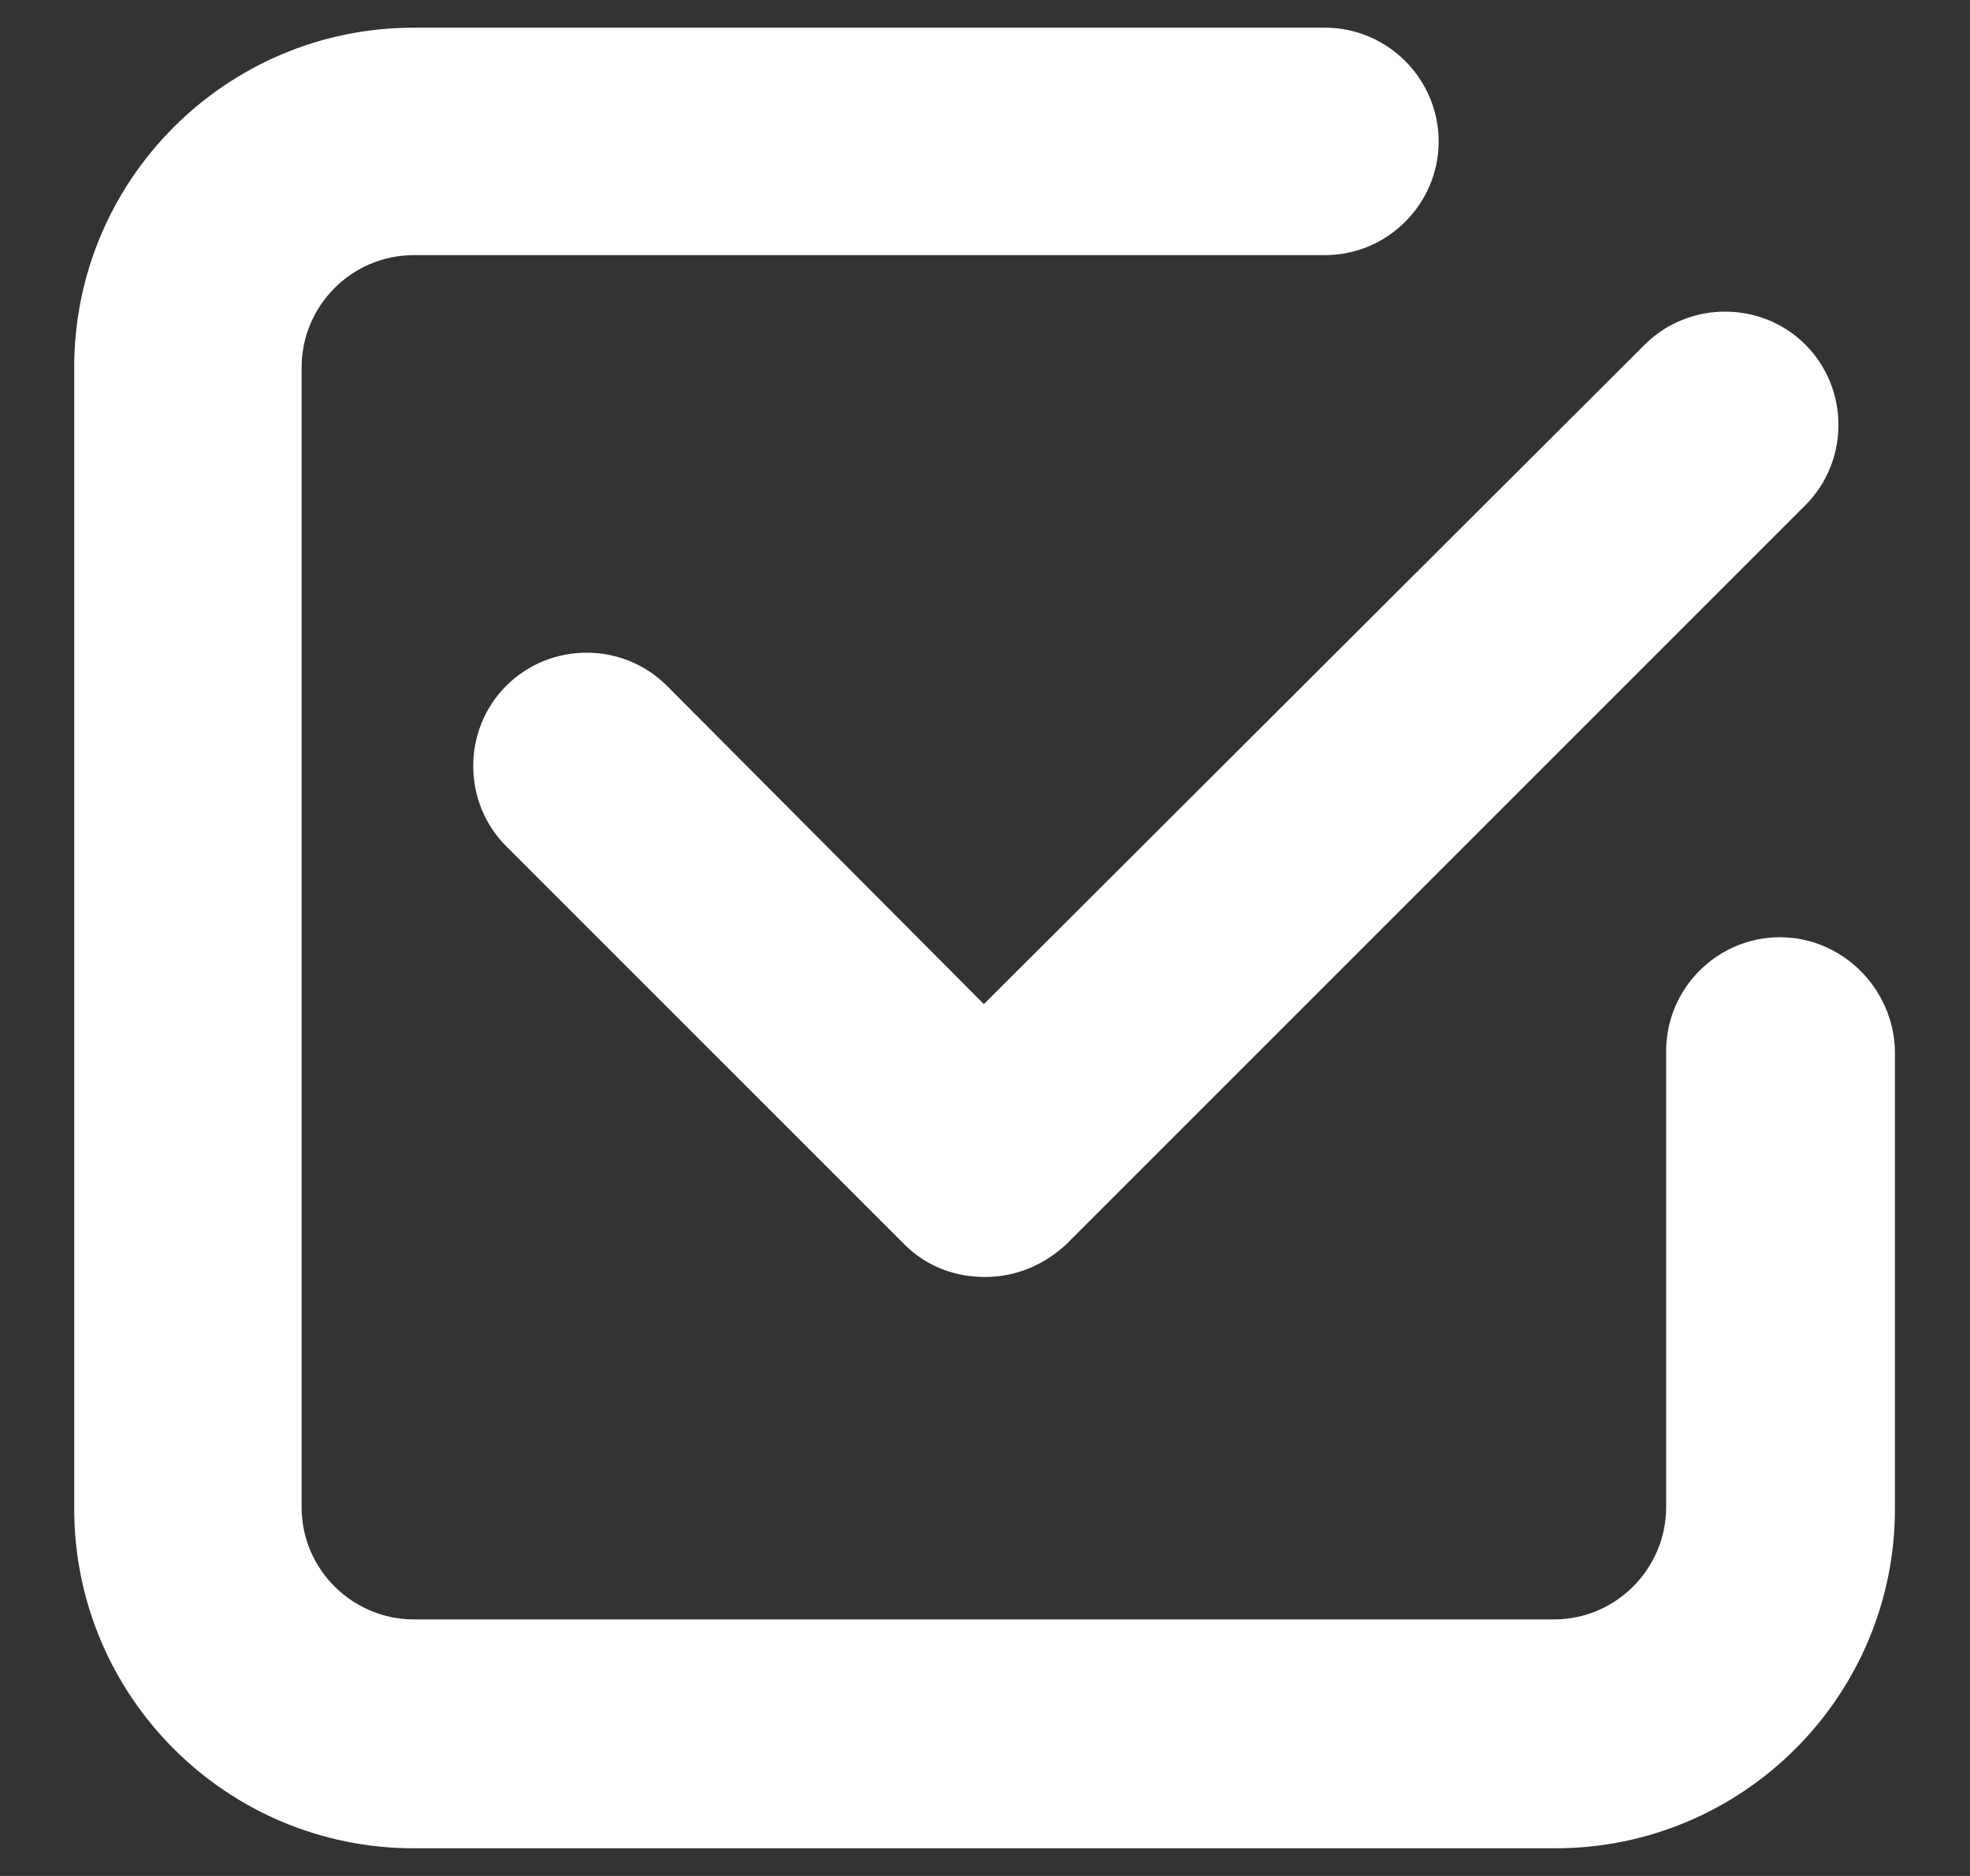 <?xml version="1.0" encoding="UTF-8"?>
<svg width="21px" height="20px" viewBox="0 0 21 20" version="1.1" xmlns="http://www.w3.org/2000/svg" xmlns:xlink="http://www.w3.org/1999/xlink">
    <rect x="0" y="0" width="21" height="20" fill="#333333" stroke="none"/>
    <title>完成 勾选 选中</title>
    <g id="页面-1" stroke="none" stroke-width="1" fill="none" fill-rule="evenodd">
        <g id="VR漫游专题-pc" transform="translate(-199, -432)" fill-rule="nonzero">
            <g id="文字" transform="translate(191.5, 267)">
                <g id="完成-勾选-选中" transform="translate(8, 165)">
                    <rect id="矩形" fill="#000000" opacity="0" x="0" y="0" width="20" height="20"></rect>
                    <path d="M18.473,9.992 C19.139,9.992 19.685,10.538 19.7,11.205 L19.7,16.083 C19.7,18.083 18.079,19.705 16.079,19.705 L3.912,19.705 C1.912,19.705 0.291,18.083 0.291,16.083 L0.291,3.917 C0.291,1.917 1.912,0.295 3.912,0.295 L13.624,0.295 C14.291,0.295 14.836,0.841 14.836,1.508 C14.836,2.174 14.291,2.72 13.624,2.72 L3.912,2.72 C3.245,2.72 2.715,3.265 2.715,3.917 L2.715,16.068 C2.715,16.735 3.261,17.265 3.912,17.265 L16.064,17.265 C16.73,17.265 17.261,16.72 17.261,16.068 L17.261,11.205 C17.261,10.538 17.806,9.992 18.473,9.992 Z M6.609,7.311 L9.988,10.705 L17.033,3.674 C17.503,3.205 18.276,3.205 18.745,3.674 C19.215,4.144 19.215,4.917 18.745,5.386 L10.867,13.265 C10.624,13.492 10.321,13.614 10.003,13.614 C9.685,13.614 9.382,13.508 9.139,13.265 L4.897,9.023 C4.427,8.553 4.427,7.78 4.897,7.311 C5.367,6.841 6.139,6.841 6.609,7.311 Z" id="形状" fill="#FFFFFF"></path>
                </g>
            </g>
        </g>
    </g>
</svg>